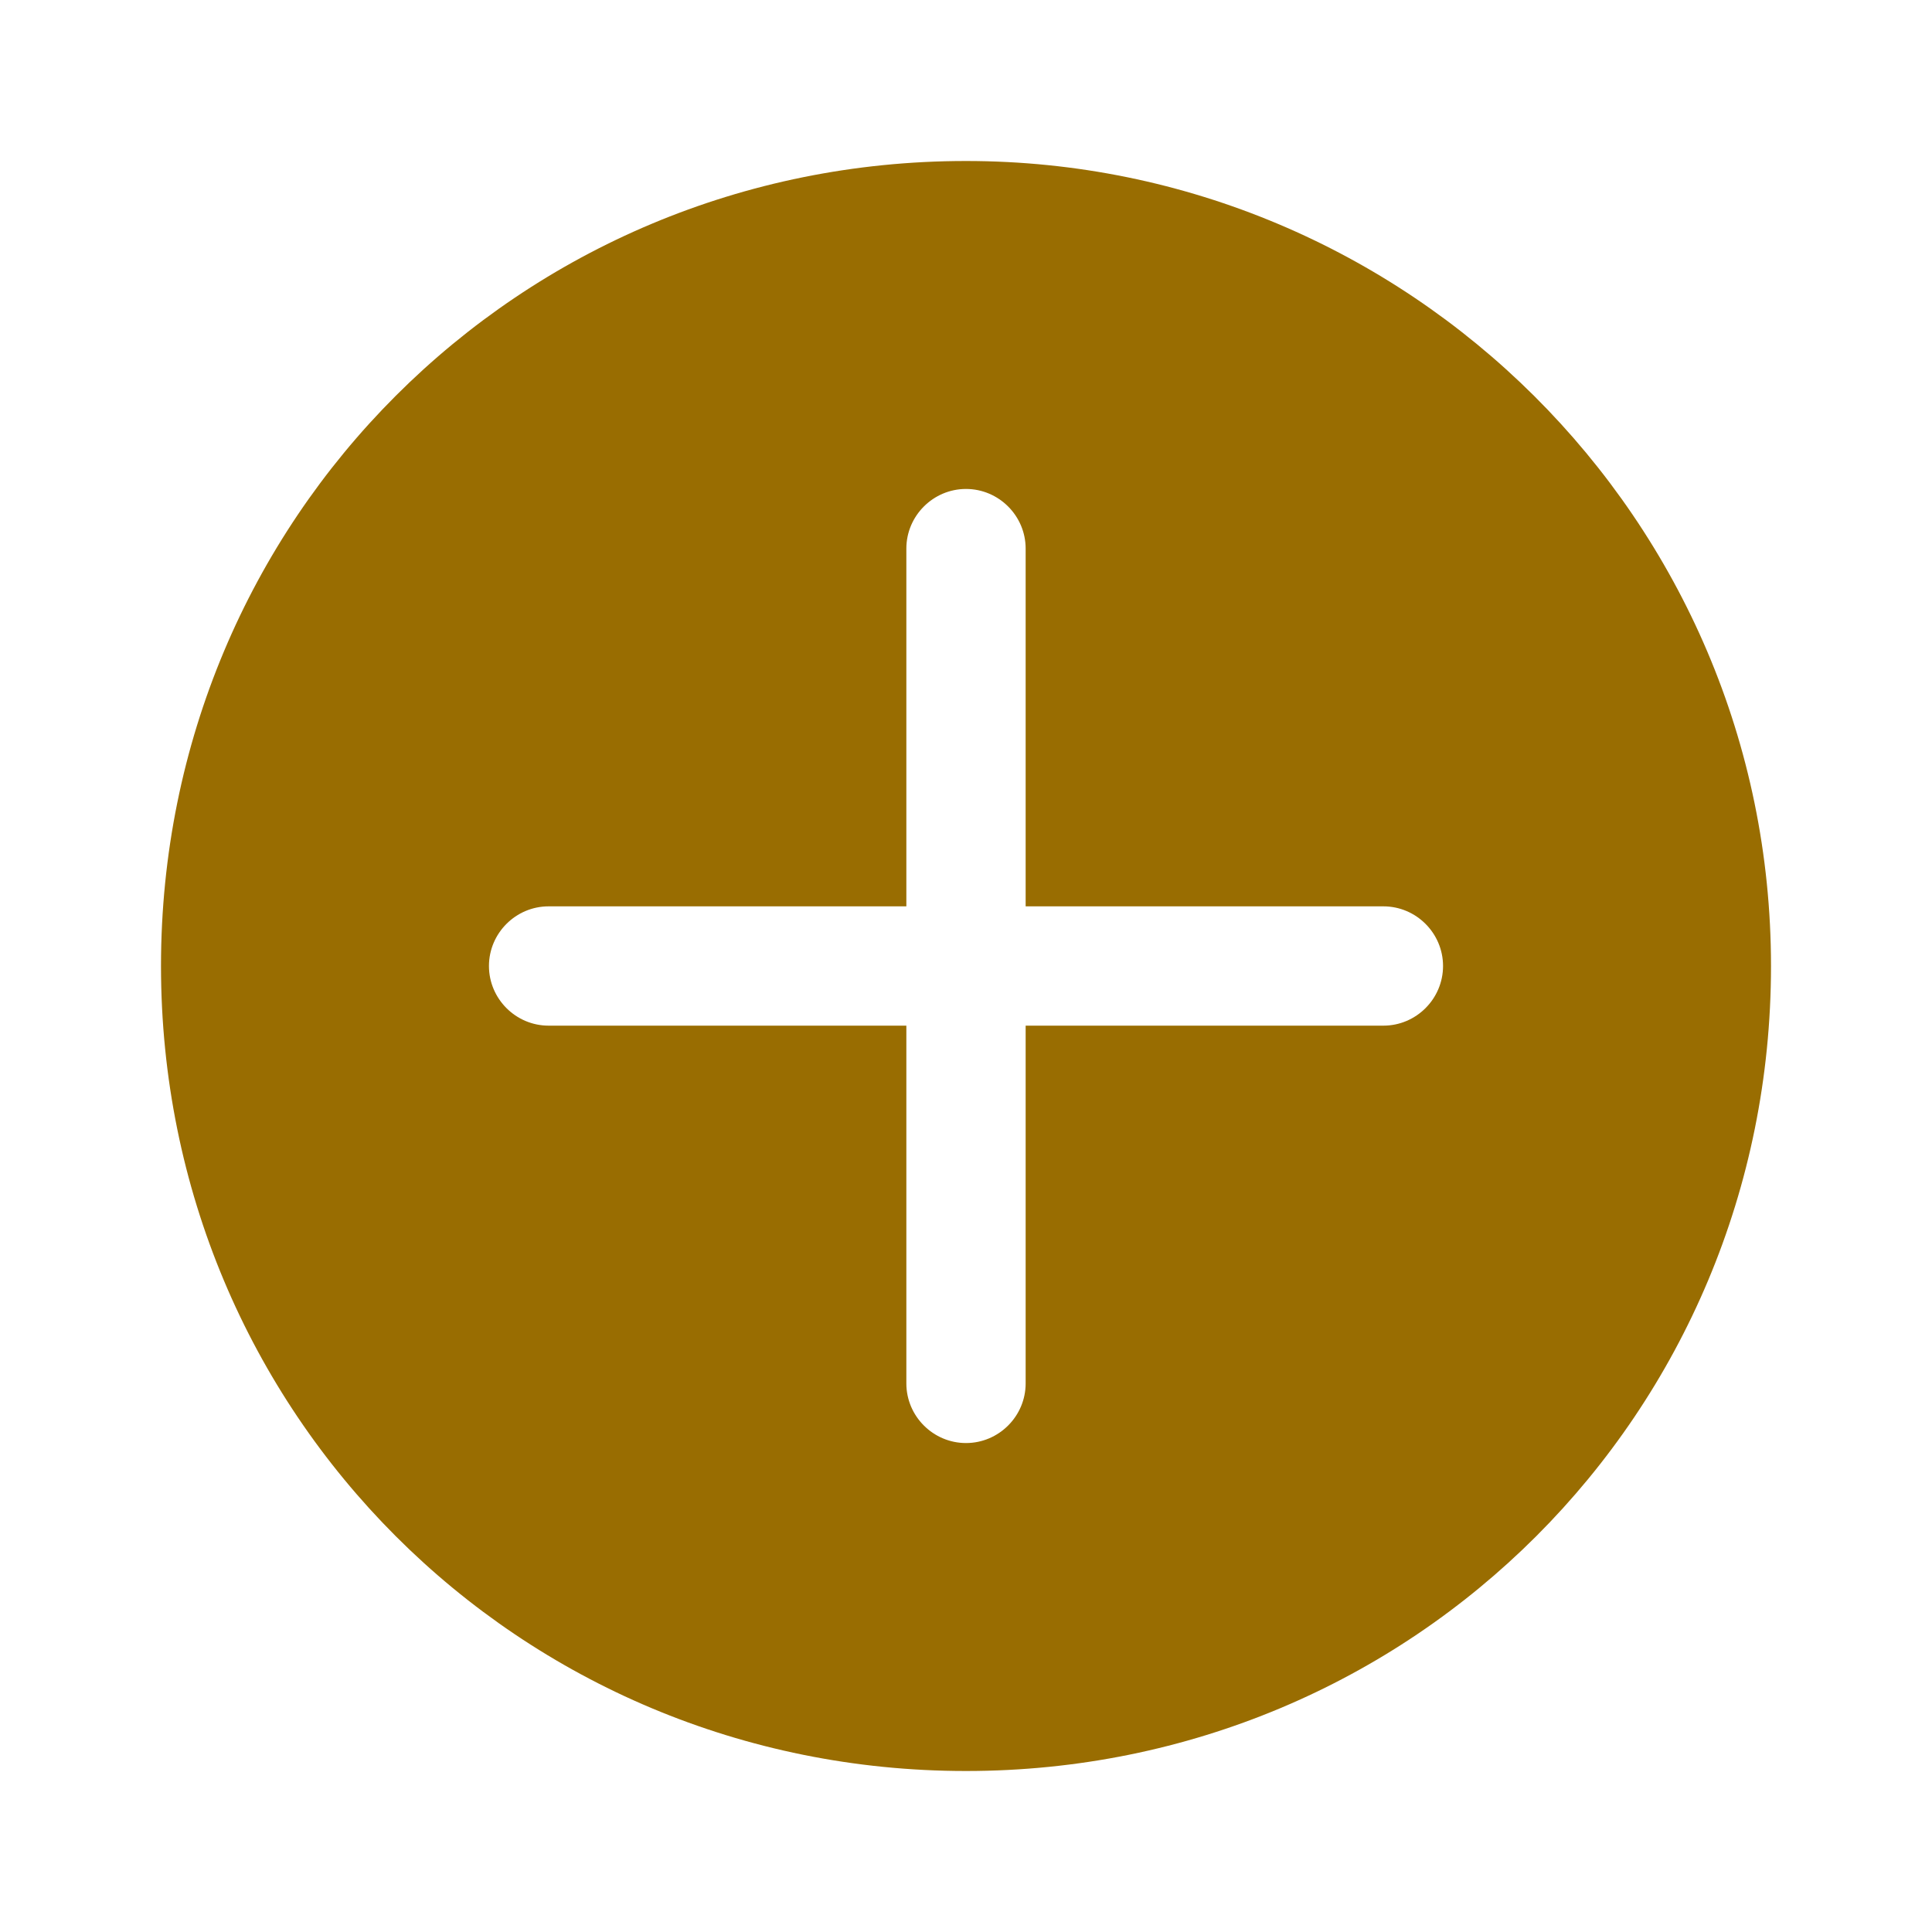 <svg width="24" height="24" viewBox="0 0 24 24" fill="none" xmlns="http://www.w3.org/2000/svg">
<path d="M12 2C6.444 2 2 6.444 2 12C2 17.556 6.444 22 12 22C17.556 22 22 17.556 22 12C22 6.444 17.482 2 12 2ZM17.185 12.741H12.741V17.185C12.741 17.593 12.407 17.926 12 17.926C11.593 17.926 11.259 17.593 11.259 17.185V12.741H6.815C6.407 12.741 6.074 12.407 6.074 12C6.074 11.593 6.407 11.259 6.815 11.259H11.259V6.815C11.259 6.407 11.593 6.074 12 6.074C12.407 6.074 12.741 6.407 12.741 6.815V11.259H17.185C17.593 11.259 17.926 11.593 17.926 12C17.926 12.407 17.593 12.741 17.185 12.741Z" fill="#996D01"/>
</svg>
